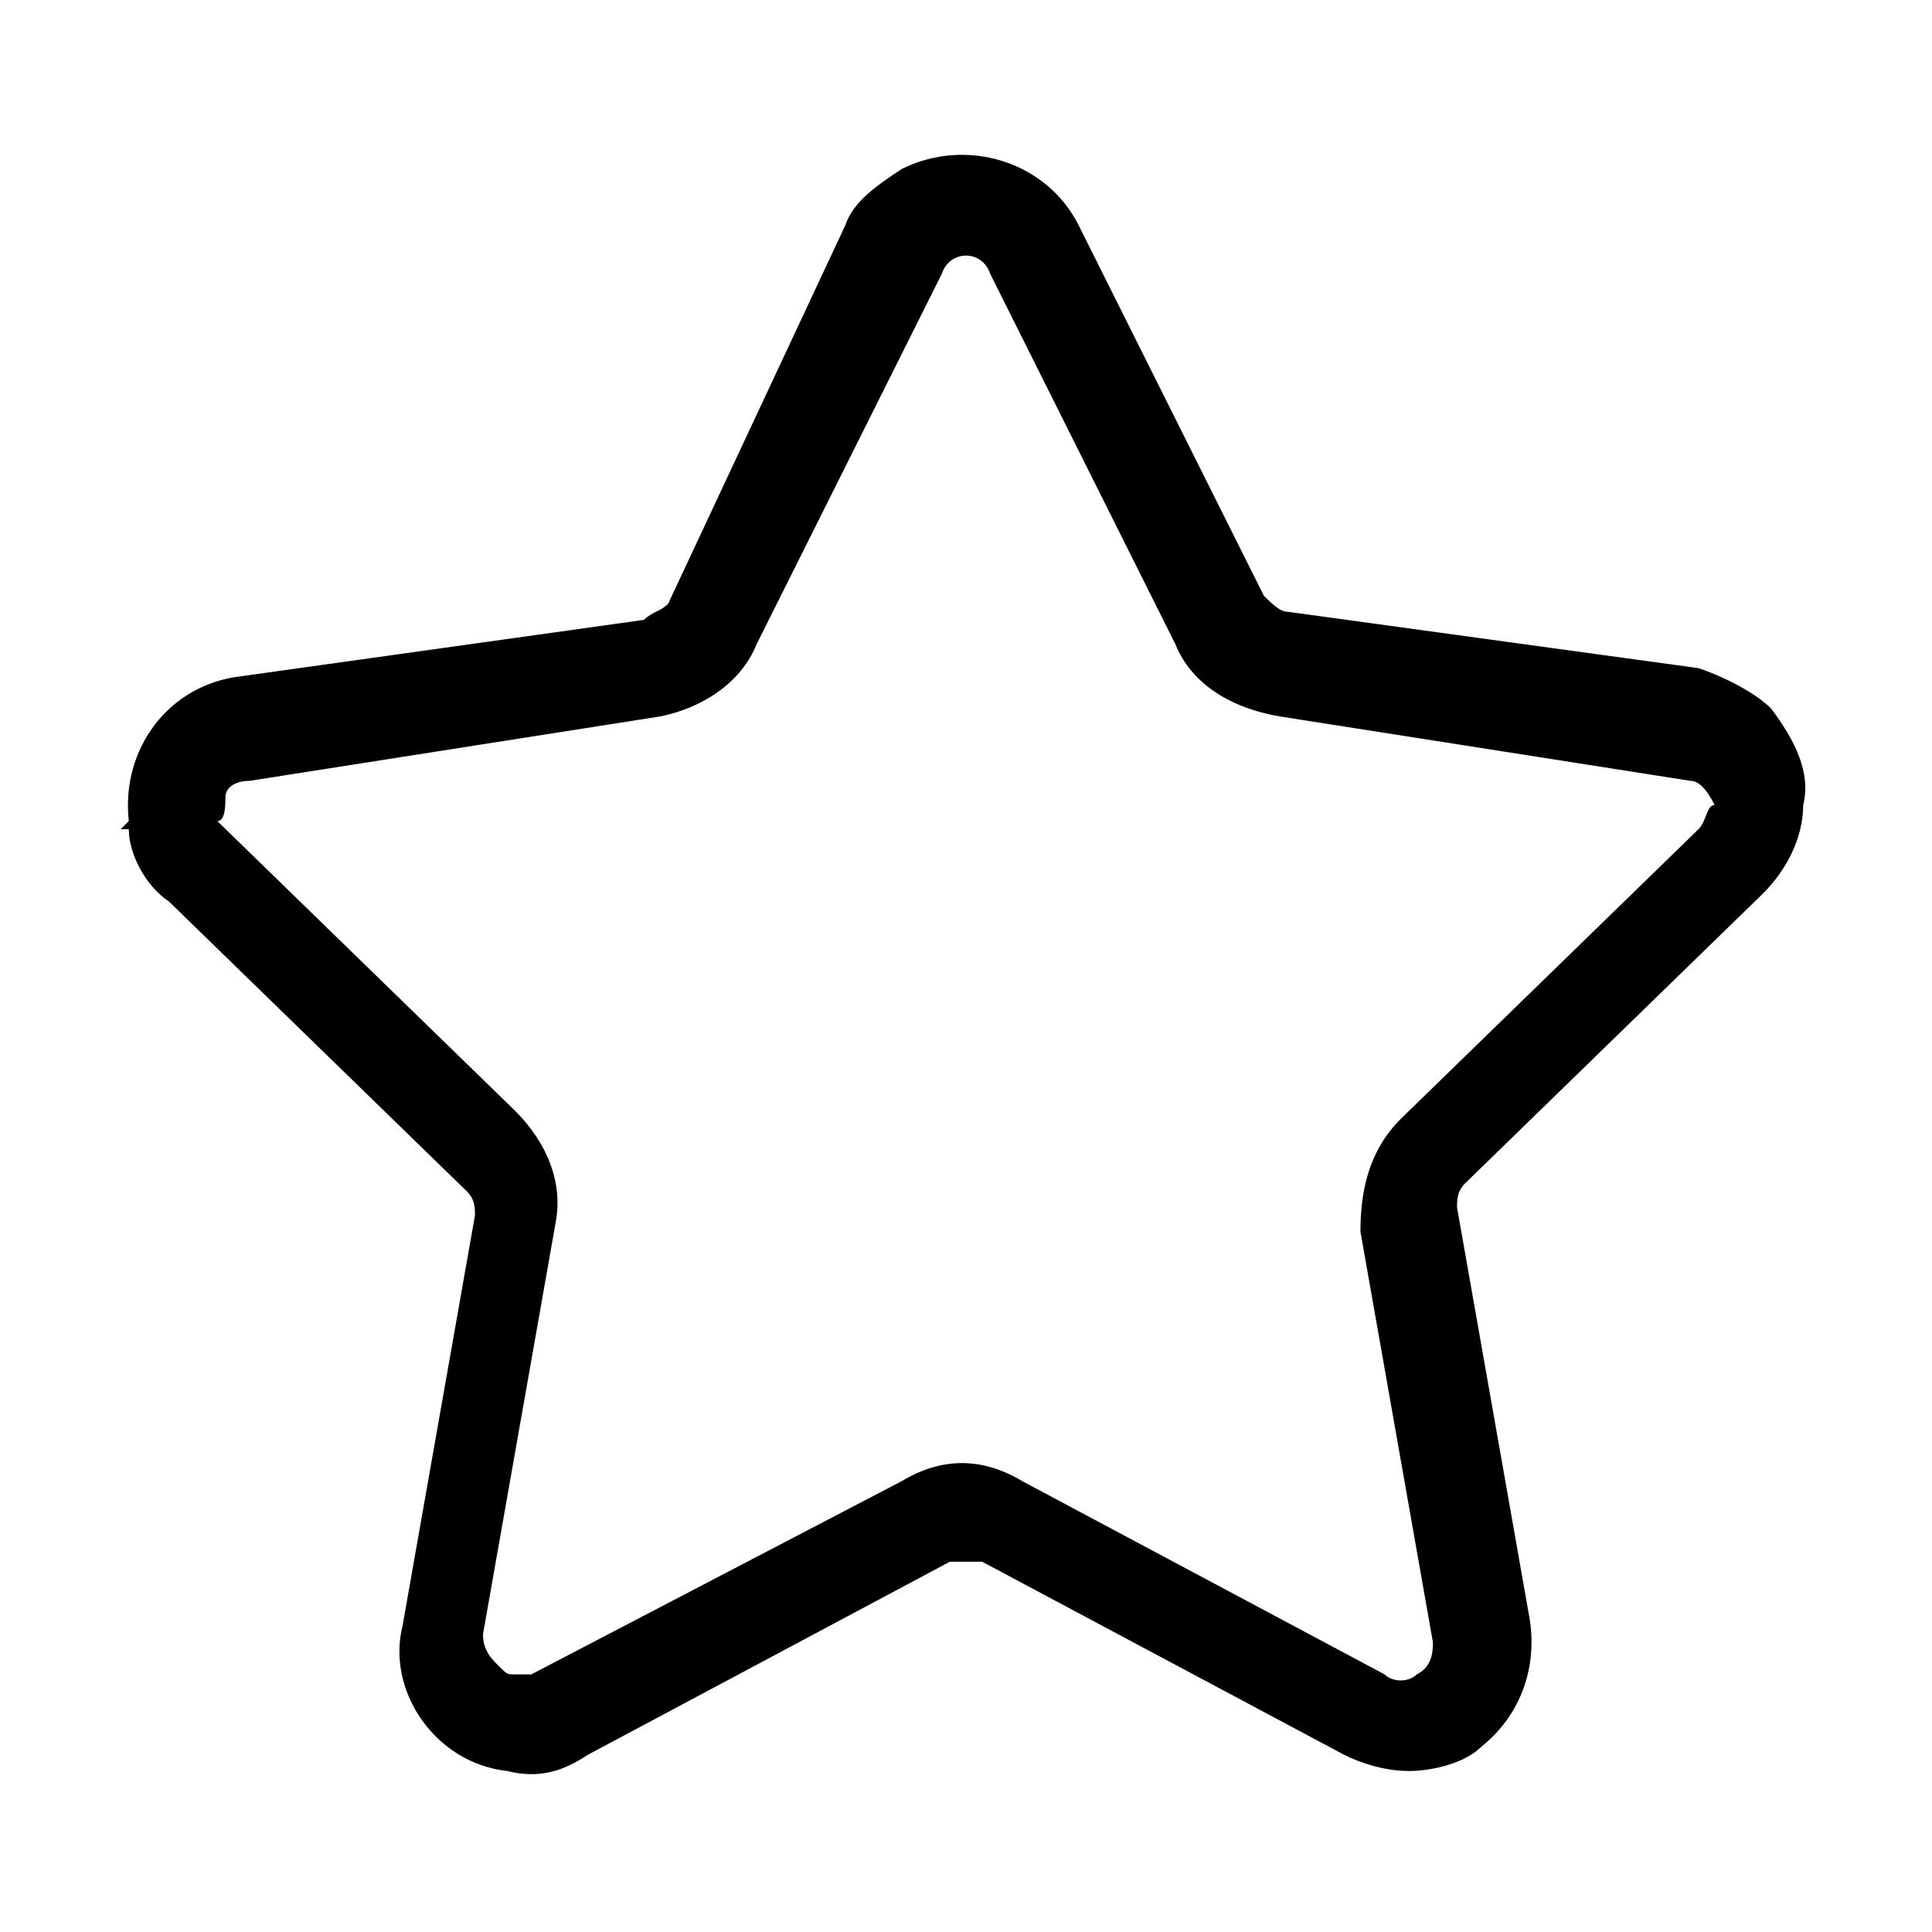 <?xml version="1.0" encoding="utf-8"?>
<!-- Generator: Adobe Illustrator 26.3.1, SVG Export Plug-In . SVG Version: 6.00 Build 0)  -->
<svg version="1.1" id="Warstwa_1" xmlns="http://www.w3.org/2000/svg" xmlns:xlink="http://www.w3.org/1999/xlink" x="0px" y="0px"
	 viewBox="0 0 24 24" style="enable-background:new 0 0 24 24;" xml:space="preserve">
<style type="text/css">
	.st0{fill:#020202;}
</style>
<path d="M22,8.8c-0.2-0.2-0.6-0.4-0.9-0.5L16,7.6c-0.1,0-0.2-0.1-0.3-0.2l-2.3-4.6C13,2,12,1.7,11.2,2.1c-0.3,0.2-0.6,0.4-0.7,0.7
	L8.3,7.5C8.2,7.6,8.1,7.6,8,7.7L3,8.4c-0.9,0.1-1.5,0.9-1.4,1.8l-0.1,0.1c0,0,0,0,0,0l0.1,0c0,0.3,0.2,0.7,0.5,0.9l3.7,3.6
	c0.1,0.1,0.1,0.2,0.1,0.3l-0.9,5.1C4.8,21,5.4,21.9,6.3,22c0.4,0.1,0.7,0,1-0.2l4.5-2.4c0,0,0.1,0,0.2,0c0.1,0,0.1,0,0.2,0l4.5,2.4
	c0.2,0.1,0.5,0.2,0.8,0.2c0.3,0,0.7-0.1,0.9-0.3c0.5-0.4,0.7-1,0.6-1.6l-0.9-5.1c0-0.1,0-0.2,0.1-0.3l3.7-3.6
	c0.3-0.3,0.5-0.7,0.5-1.1C22.5,9.6,22.3,9.2,22,8.8z M21.1,10.3l-3.7,3.6c-0.4,0.4-0.5,0.9-0.5,1.4v0l0.9,5.1c0,0.1,0,0.3-0.2,0.4
	c-0.1,0.1-0.3,0.1-0.4,0l-4.5-2.4c-0.5-0.3-1-0.3-1.5,0l-4.6,2.4c-0.1,0-0.1,0-0.2,0c-0.1,0-0.1,0-0.2-0.1c-0.1-0.1-0.2-0.2-0.2-0.4
	l0.9-5.1c0.1-0.5-0.1-1-0.5-1.4l-3.7-3.6C2.8,10.2,2.8,10,2.8,9.9c0-0.1,0.1-0.2,0.3-0.2l5.1-0.8c0.5-0.1,1-0.4,1.2-0.9l2.3-4.6
	c0.1-0.3,0.5-0.3,0.6,0L14.6,8c0.2,0.5,0.7,0.8,1.3,0.9l5.1,0.8c0.1,0,0.2,0.1,0.3,0.3C21.2,10,21.2,10.2,21.1,10.3z"/>
</svg>
